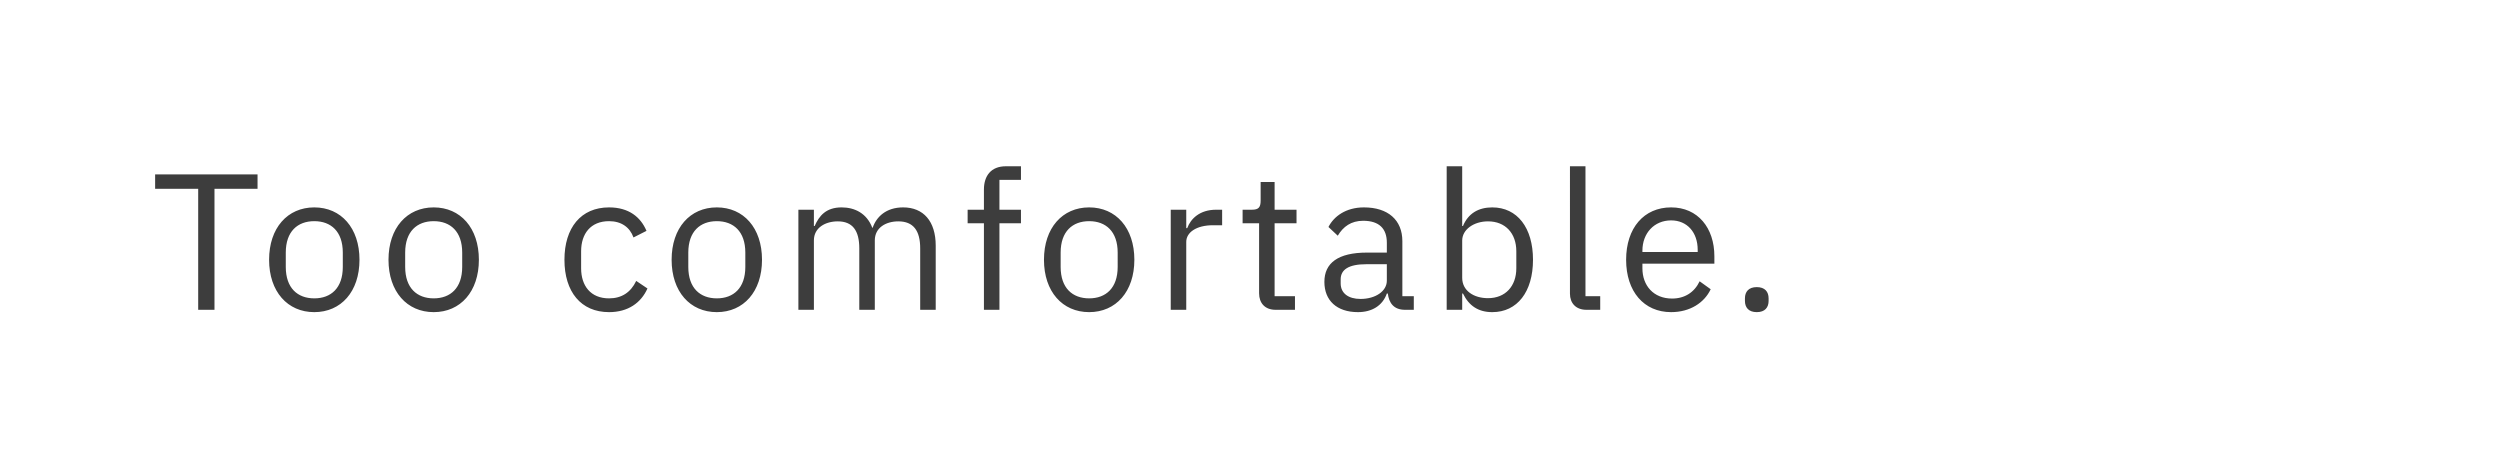 <svg xmlns="http://www.w3.org/2000/svg" viewBox="0 0 928 176"><g fill="none" fill-rule="evenodd"><path fill="#FFF" d="M0 0h928v176H0z"/><path d="M95.6 70.072H79.616V115h-6.048V70.072H57.584v-5.328H95.6v5.328zm21.064 45.792c-9.936 0-16.776-7.632-16.776-19.44 0-11.808 6.84-19.44 16.776-19.44s16.776 7.632 16.776 19.44c0 11.808-6.84 19.44-16.776 19.44zm0-5.112c6.192 0 10.584-3.816 10.584-11.664V93.76c0-7.848-4.392-11.664-10.584-11.664-6.192 0-10.584 3.816-10.584 11.664v5.328c0 7.848 4.392 11.664 10.584 11.664zm44.32 5.112c-9.936 0-16.776-7.632-16.776-19.44 0-11.808 6.84-19.44 16.776-19.44s16.776 7.632 16.776 19.44c0 11.808-6.84 19.44-16.776 19.44zm0-5.112c6.192 0 10.584-3.816 10.584-11.664V93.76c0-7.848-4.392-11.664-10.584-11.664-6.192 0-10.584 3.816-10.584 11.664v5.328c0 7.848 4.392 11.664 10.584 11.664zm65.096 5.112c-10.44 0-16.56-7.56-16.56-19.44 0-11.88 6.12-19.44 16.56-19.44 7.344 0 11.736 3.6 13.896 8.712l-4.824 2.448c-1.368-3.816-4.536-6.048-9.072-6.048-6.84 0-10.368 4.68-10.368 11.16v6.336c0 6.48 3.528 11.16 10.368 11.16 4.68 0 8.064-2.232 10.08-6.48l4.176 2.808c-2.376 5.328-7.2 8.784-14.256 8.784zm40 0c-9.936 0-16.776-7.632-16.776-19.44 0-11.808 6.84-19.44 16.776-19.44s16.776 7.632 16.776 19.44c0 11.808-6.84 19.44-16.776 19.44zm0-5.112c6.192 0 10.584-3.816 10.584-11.664V93.76c0-7.848-4.392-11.664-10.584-11.664-6.192 0-10.584 3.816-10.584 11.664v5.328c0 7.848 4.392 11.664 10.584 11.664zM302.12 115h-5.76V77.848h5.76v6.048h.288c1.656-3.816 4.248-6.912 10.008-6.912 4.896 0 9.36 2.232 11.376 7.56h.144c1.368-4.032 4.968-7.56 11.304-7.56 7.56 0 12.096 5.184 12.096 14.184V115h-5.76V92.176c0-6.552-2.52-10.008-8.136-10.008-4.536 0-8.712 2.304-8.712 7.056V115h-5.76V92.176c0-6.624-2.52-10.008-7.992-10.008-4.536 0-8.856 2.304-8.856 7.056V115zm63.112 0V82.888h-6.048v-5.04h6.048V70.36c0-5.112 2.664-8.64 8.136-8.64h5.616v5.04h-7.992v11.088h7.992v5.04h-7.992V115h-5.76zm39.064.864c-9.936 0-16.776-7.632-16.776-19.44 0-11.808 6.84-19.44 16.776-19.44s16.776 7.632 16.776 19.44c0 11.808-6.84 19.44-16.776 19.44zm0-5.112c6.192 0 10.584-3.816 10.584-11.664V93.76c0-7.848-4.392-11.664-10.584-11.664-6.192 0-10.584 3.816-10.584 11.664v5.328c0 7.848 4.392 11.664 10.584 11.664zm36.04 4.248h-5.76V77.848h5.76v6.84h.36c1.296-3.528 4.68-6.84 10.728-6.84h2.232v5.76h-3.384c-6.192 0-9.936 2.664-9.936 6.192V115zm40.36 0h-7.2c-3.96 0-6.12-2.52-6.12-6.12V82.888h-6.12v-5.04h3.456c2.448 0 3.24-.864 3.24-3.384v-6.912h5.184v10.296h8.136v5.04h-8.136v27.072h7.56V115zm44.104 0h-3.24c-4.248 0-5.976-2.592-6.408-6.048h-.36c-1.584 4.536-5.544 6.912-10.728 6.912-7.848 0-12.456-4.32-12.456-11.232 0-6.984 5.04-10.872 15.84-10.872h7.344v-3.672c0-5.256-2.88-8.136-8.784-8.136-4.464 0-7.416 2.16-9.432 5.544l-3.456-3.24c2.016-3.96 6.48-7.272 13.176-7.272 8.928 0 14.256 4.68 14.256 12.528v20.448h4.248V115zm-19.8-4.032c5.688 0 9.792-2.952 9.792-6.768v-6.12h-7.632c-6.552 0-9.504 2.016-9.504 5.616v1.512c0 3.672 2.88 5.76 7.344 5.76zM537.008 115V61.72h5.76v22.176h.288c1.944-4.68 5.76-6.912 10.872-6.912 9.288 0 15.12 7.56 15.12 19.44 0 11.88-5.832 19.44-15.12 19.44-5.112 0-8.64-2.304-10.872-6.912h-.288V115h-5.76zm15.336-4.32c6.48 0 10.512-4.464 10.512-11.088v-6.336c0-6.624-4.032-11.088-10.512-11.088-5.256 0-9.576 3.024-9.576 7.128v13.824c0 4.824 4.32 7.56 9.576 7.56zM594 115h-5.112c-3.96 0-6.12-2.52-6.12-5.976V61.72h5.76v48.24H594V115zm26.32.864c-10.08 0-16.704-7.632-16.704-19.44 0-11.808 6.624-19.44 16.704-19.44 9.936 0 16.056 7.632 16.056 18.144v2.736h-26.712v1.728c0 6.408 4.104 11.232 11.016 11.232 4.68 0 8.28-2.304 10.224-6.408l4.104 2.952c-2.376 5.04-7.704 8.496-14.688 8.496zm0-34.056c-6.264 0-10.656 4.752-10.656 11.232v.504h20.52v-.792c0-6.552-3.96-10.944-9.864-10.944zm31.792 34.056c-3.024 0-4.392-1.728-4.392-4.176v-.936c0-2.448 1.368-4.176 4.392-4.176s4.392 1.728 4.392 4.176v.936c0 2.448-1.368 4.176-4.392 4.176z" fill="#3D3D3D"/></g></svg>